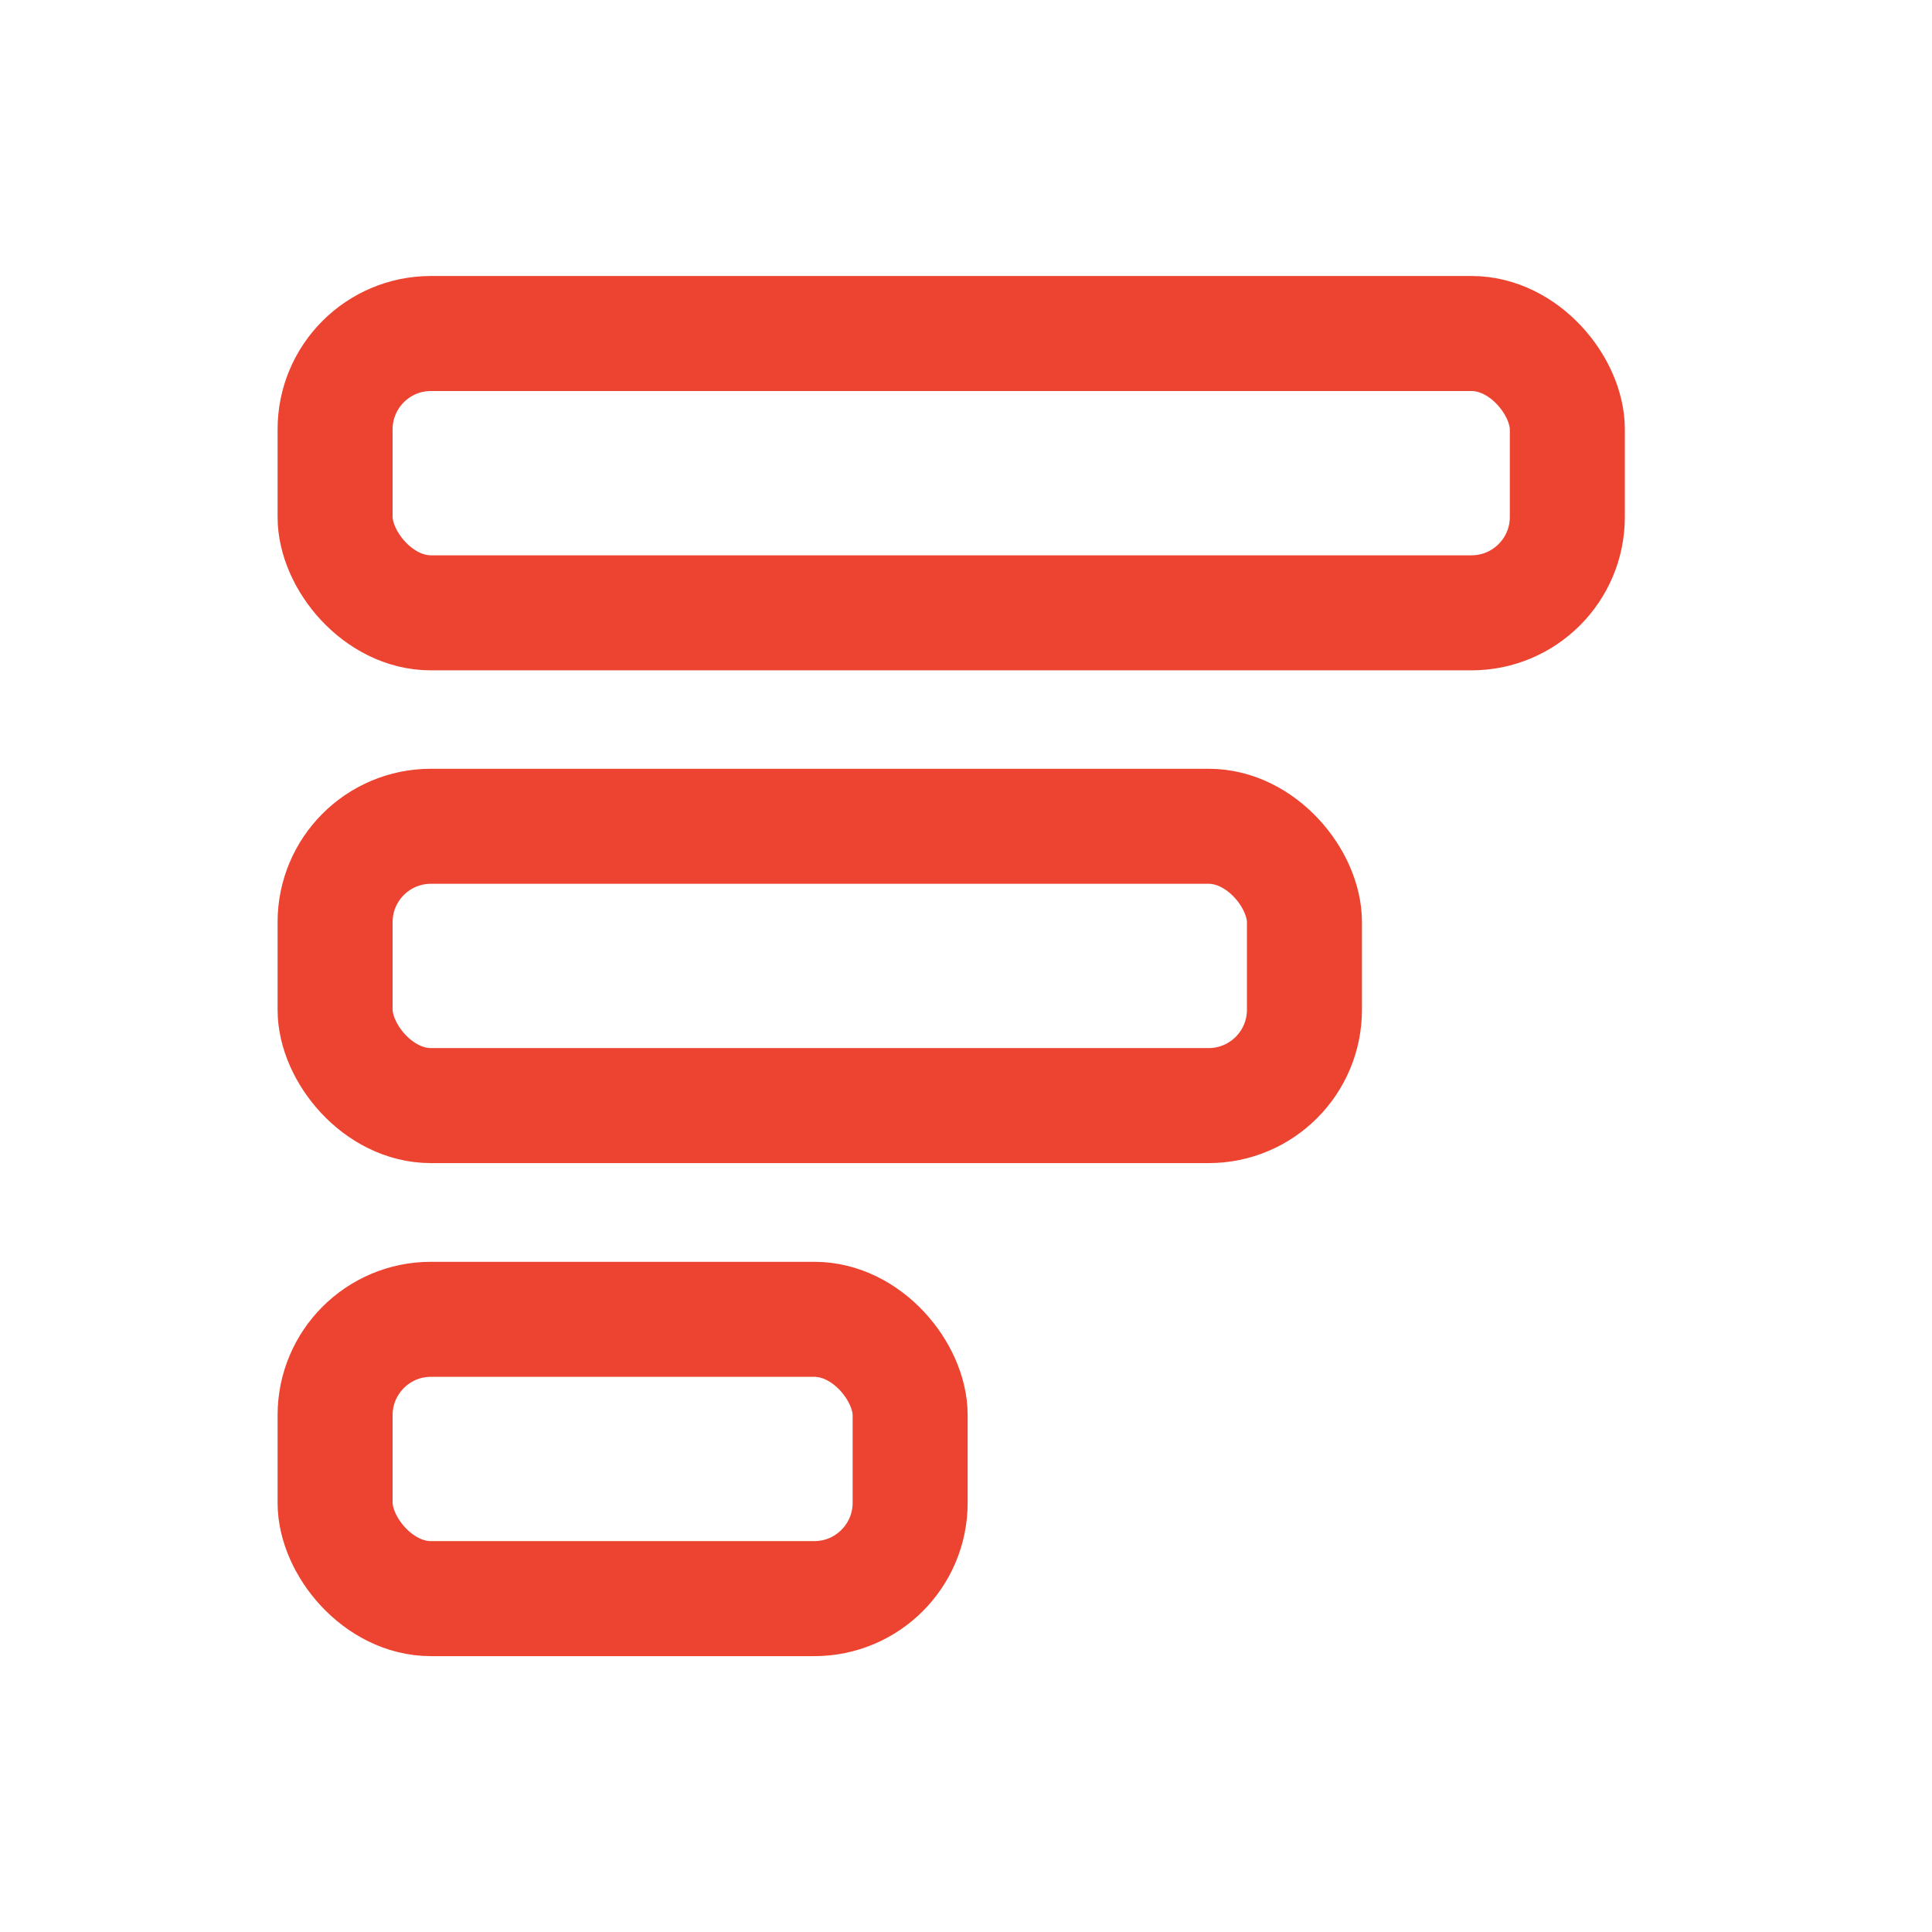 <svg width="56" height="56" viewBox="0 0 56 56" fill="none" xmlns="http://www.w3.org/2000/svg">
<rect width="56" height="56" fill="white"/>
<rect x="9.713" y="9.667" width="35.717" height="8.096" rx="2.778" stroke="#EC4430" stroke-width="3.334"/>
<rect x="9.713" y="23.95" width="28.097" height="8.096" rx="2.778" stroke="#EC4430" stroke-width="3.334"/>
<rect x="9.713" y="38.241" width="16.668" height="8.096" rx="2.778" stroke="#EC4430" stroke-width="3.334"/>
</svg>
